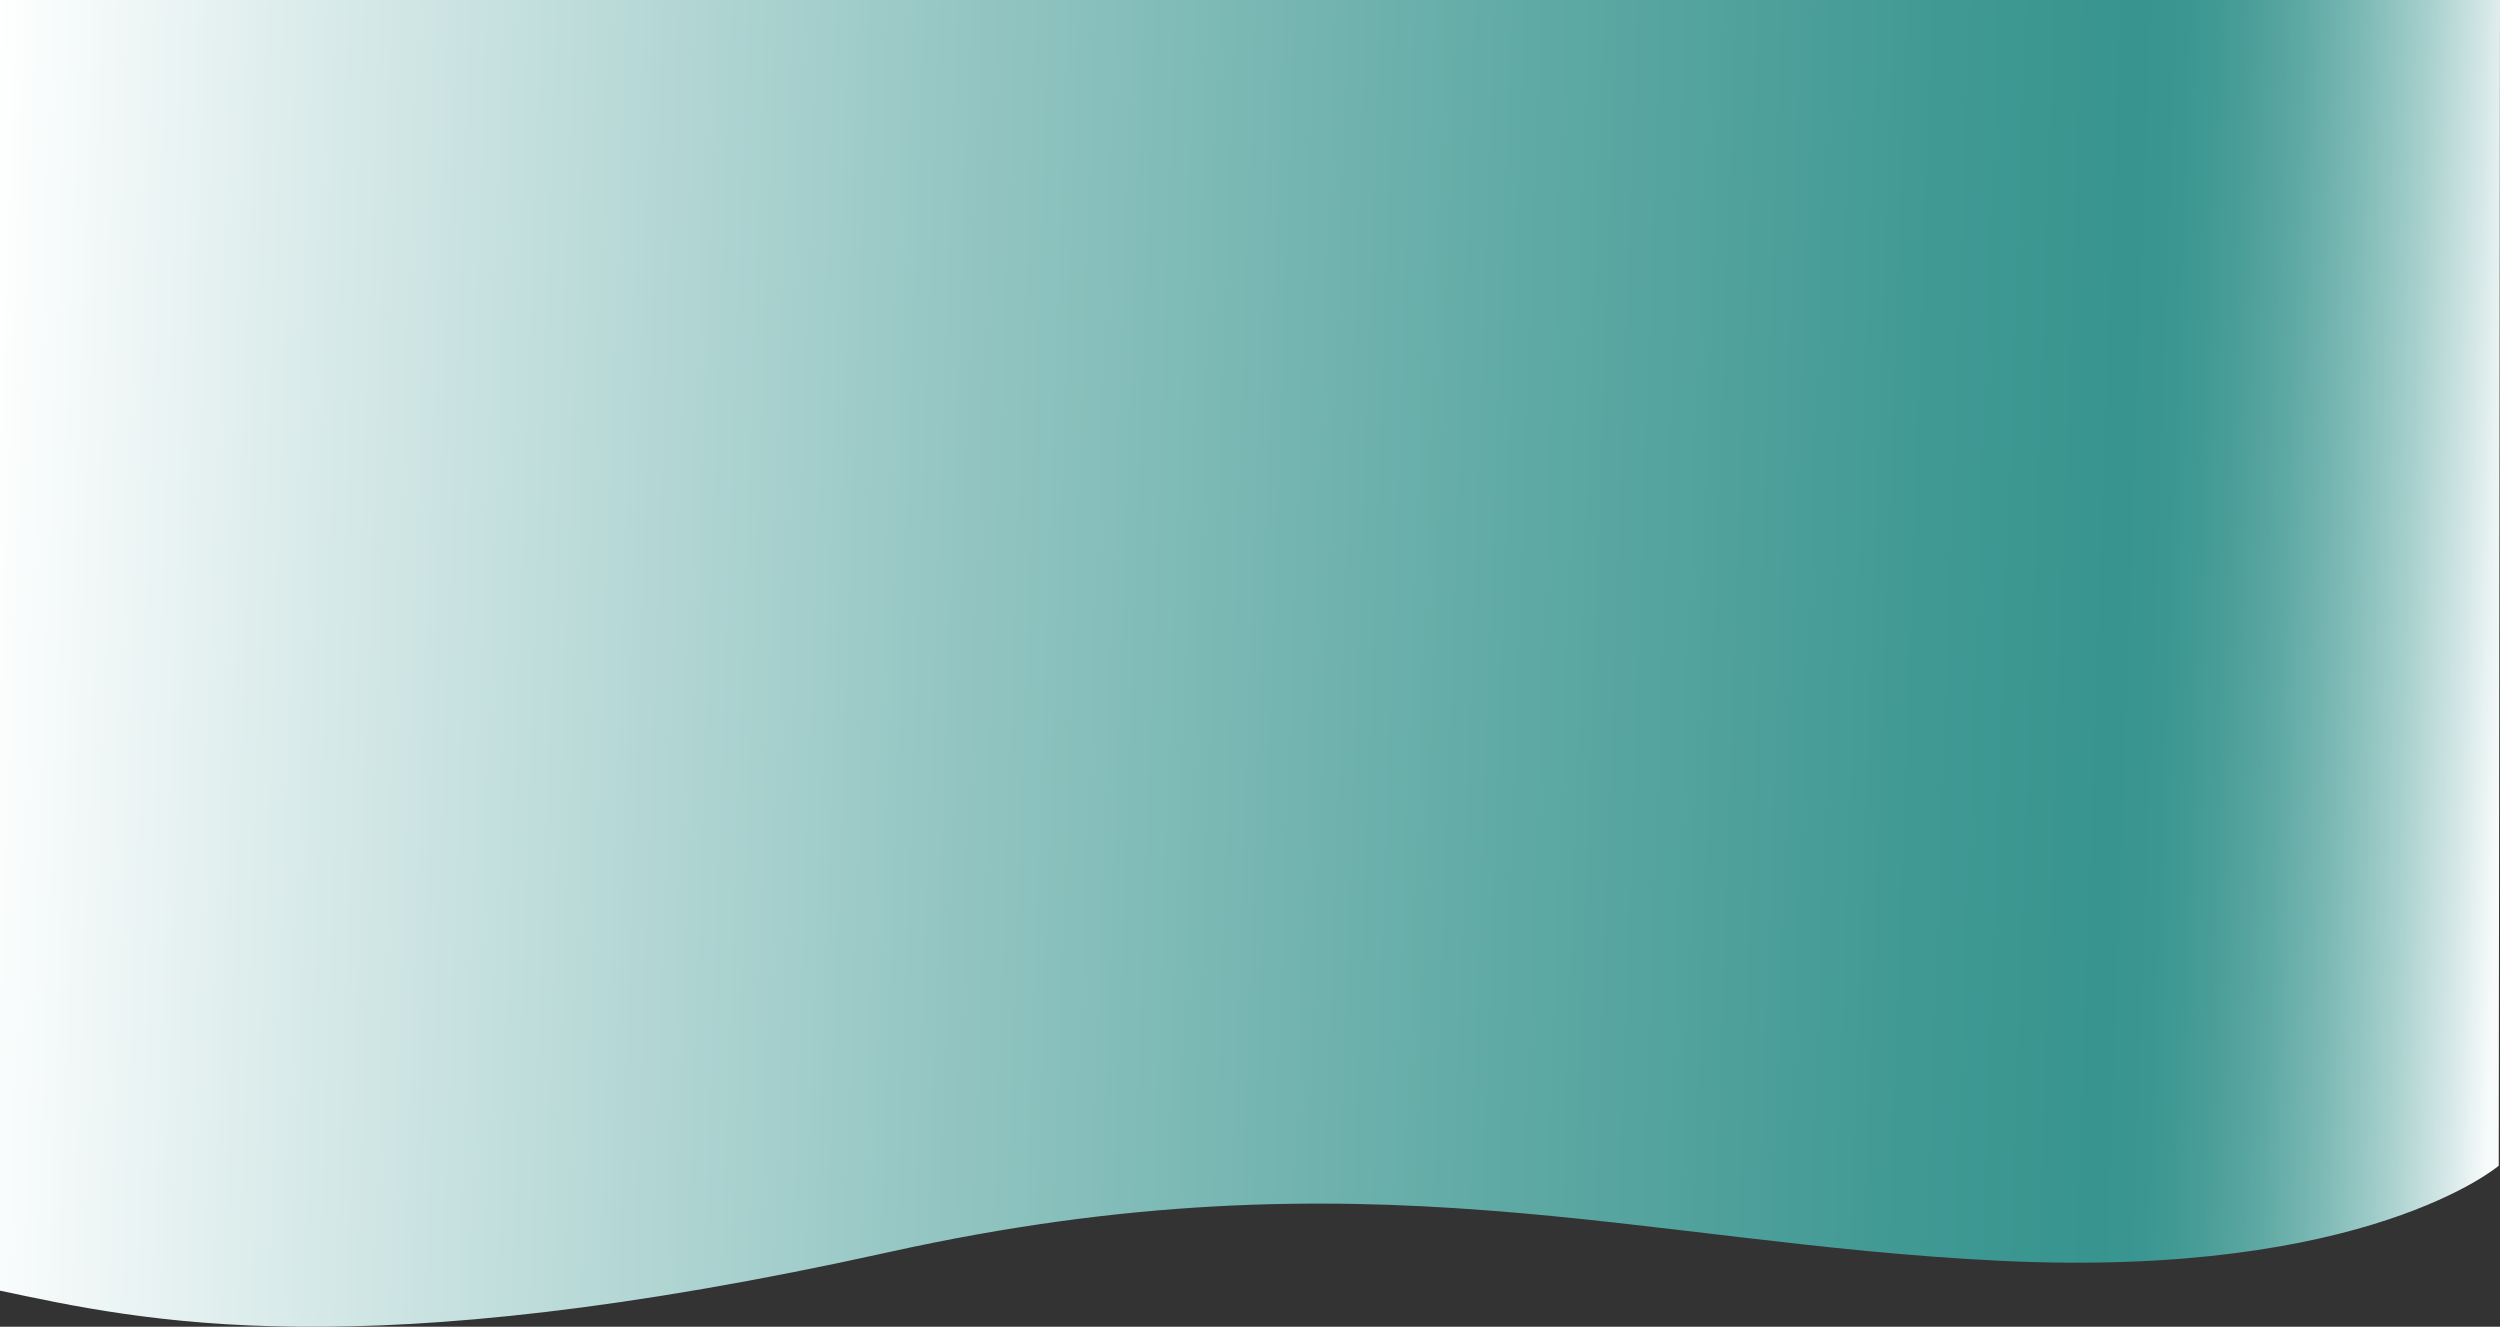 <?xml version="1.0" encoding="utf-8"?>
<!-- Generator: Adobe Illustrator 24.3.0, SVG Export Plug-In . SVG Version: 6.00 Build 0)  -->
<svg version="1.1" id="Laag_1" xmlns="http://www.w3.org/2000/svg" xmlns:xlink="http://www.w3.org/1999/xlink" x="0px" y="0px"
	 width="1982.7px" height="1052.2px" viewBox="0 0 1982.7 1052.2" enable-background="new 0 0 1982.7 1052.2" xml:space="preserve">
<rect x="0" y="0" width="1982.7" height="1052.2" fill="#333333" stroke="none"/>
<linearGradient id="Vorm_1_1_" gradientUnits="userSpaceOnUse" x1="2003.244" y1="497.978" x2="-20.271" y2="568.641" gradientTransform="matrix(1 0 0 -1 -0.531 1055.45)">
	<stop  offset="8.551249e-03" style="stop-color:#F8FBFB"/>
	<stop  offset="2.410962e-02" style="stop-color:#D5E8E7"/>
	<stop  offset="4.829038e-02" style="stop-color:#A5CFCC"/>
	<stop  offset="7.238819e-02" style="stop-color:#7EBAB6"/>
	<stop  offset="9.597408e-02" style="stop-color:#5FA9A4"/>
	<stop  offset="0.119" style="stop-color:#499D98"/>
	<stop  offset="0.141" style="stop-color:#3B9691"/>
	<stop  offset="0.161" style="stop-color:#37948E"/>
	<stop  offset="0.249" style="stop-color:#439A95"/>
	<stop  offset="0.409" style="stop-color:#62ABA6"/>
	<stop  offset="0.62" style="stop-color:#94C6C3"/>
	<stop  offset="0.872" style="stop-color:#D9EBEA"/>
	<stop  offset="1" style="stop-color:#FFFFFF"/>
</linearGradient>
<path id="Vorm_1" fill-rule="evenodd" clip-rule="evenodd" fill="url(#Vorm_1_1_)" d="M1981.7,924.5c0,0-104.2,89.2-393.6,75.5
	s-504.5-90.7-883-7C283,1086.4,112.2,1047.3,0,1023.6V0l1982.7,0L1981.7,924.5z"/>
</svg>

